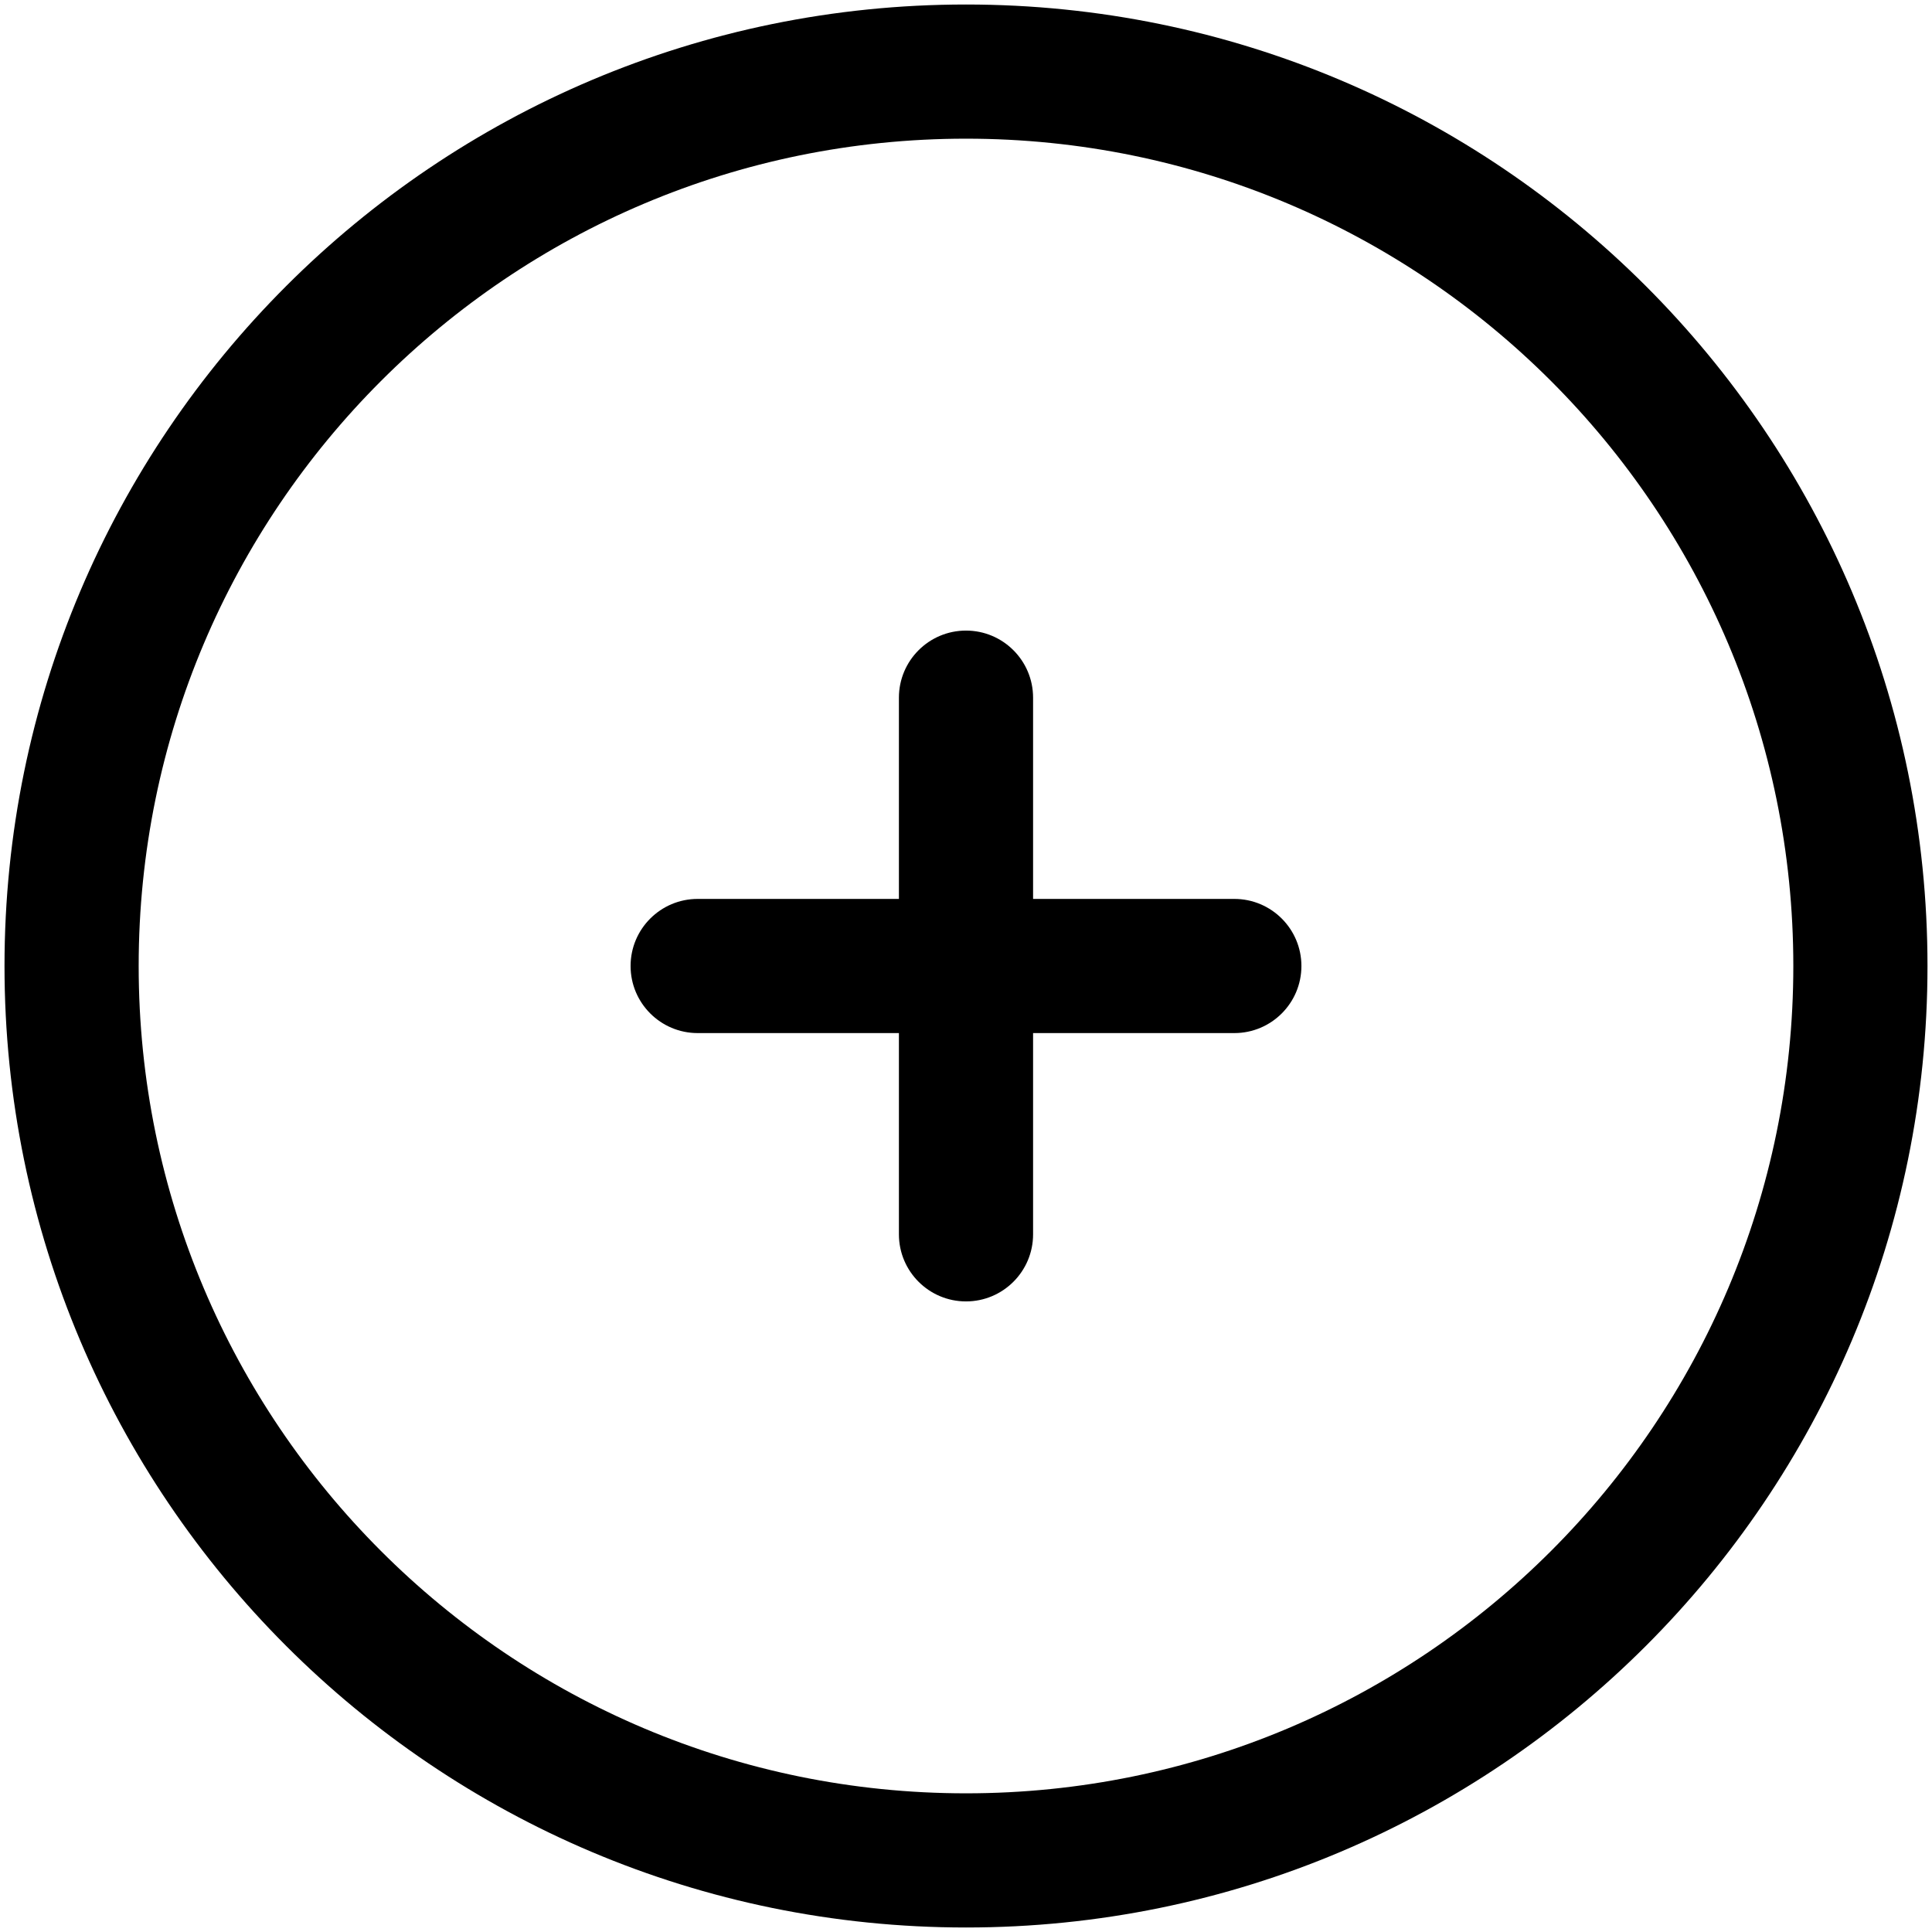 <svg width="18" height="18" viewBox="0 0 18 18" fill="none" xmlns="http://www.w3.org/2000/svg">
<path d="M9.625 6.5C9.625 6.155 9.345 5.875 9 5.875C8.655 5.875 8.375 6.155 8.375 6.5L8.375 8.375H6.5C6.155 8.375 5.875 8.655 5.875 9C5.875 9.345 6.155 9.625 6.5 9.625H8.375V11.5C8.375 11.845 8.655 12.125 9 12.125C9.345 12.125 9.625 11.845 9.625 11.5L9.625 9.625H11.5C11.845 9.625 12.125 9.345 12.125 9C12.125 8.655 11.845 8.375 11.5 8.375H9.625V6.5Z" fill="#1C1C1C" style="fill:#1C1C1C;fill:color(display-p3 0.108 0.108 0.108);fill-opacity:1;"/>
<path fill-rule="evenodd" clip-rule="evenodd" d="M9 0.042C4.053 0.042 0.042 4.052 0.042 9C0.042 13.948 4.053 17.958 9 17.958C13.948 17.958 17.958 13.948 17.958 9C17.958 4.052 13.948 0.042 9 0.042ZM1.292 9C1.292 4.743 4.743 1.292 9 1.292C13.257 1.292 16.708 4.743 16.708 9C16.708 13.257 13.257 16.708 9 16.708C4.743 16.708 1.292 13.257 1.292 9Z" fill="#1C1C1C" style="fill:#1C1C1C;fill:color(display-p3 0.108 0.108 0.108);fill-opacity:1;"/>
</svg>
